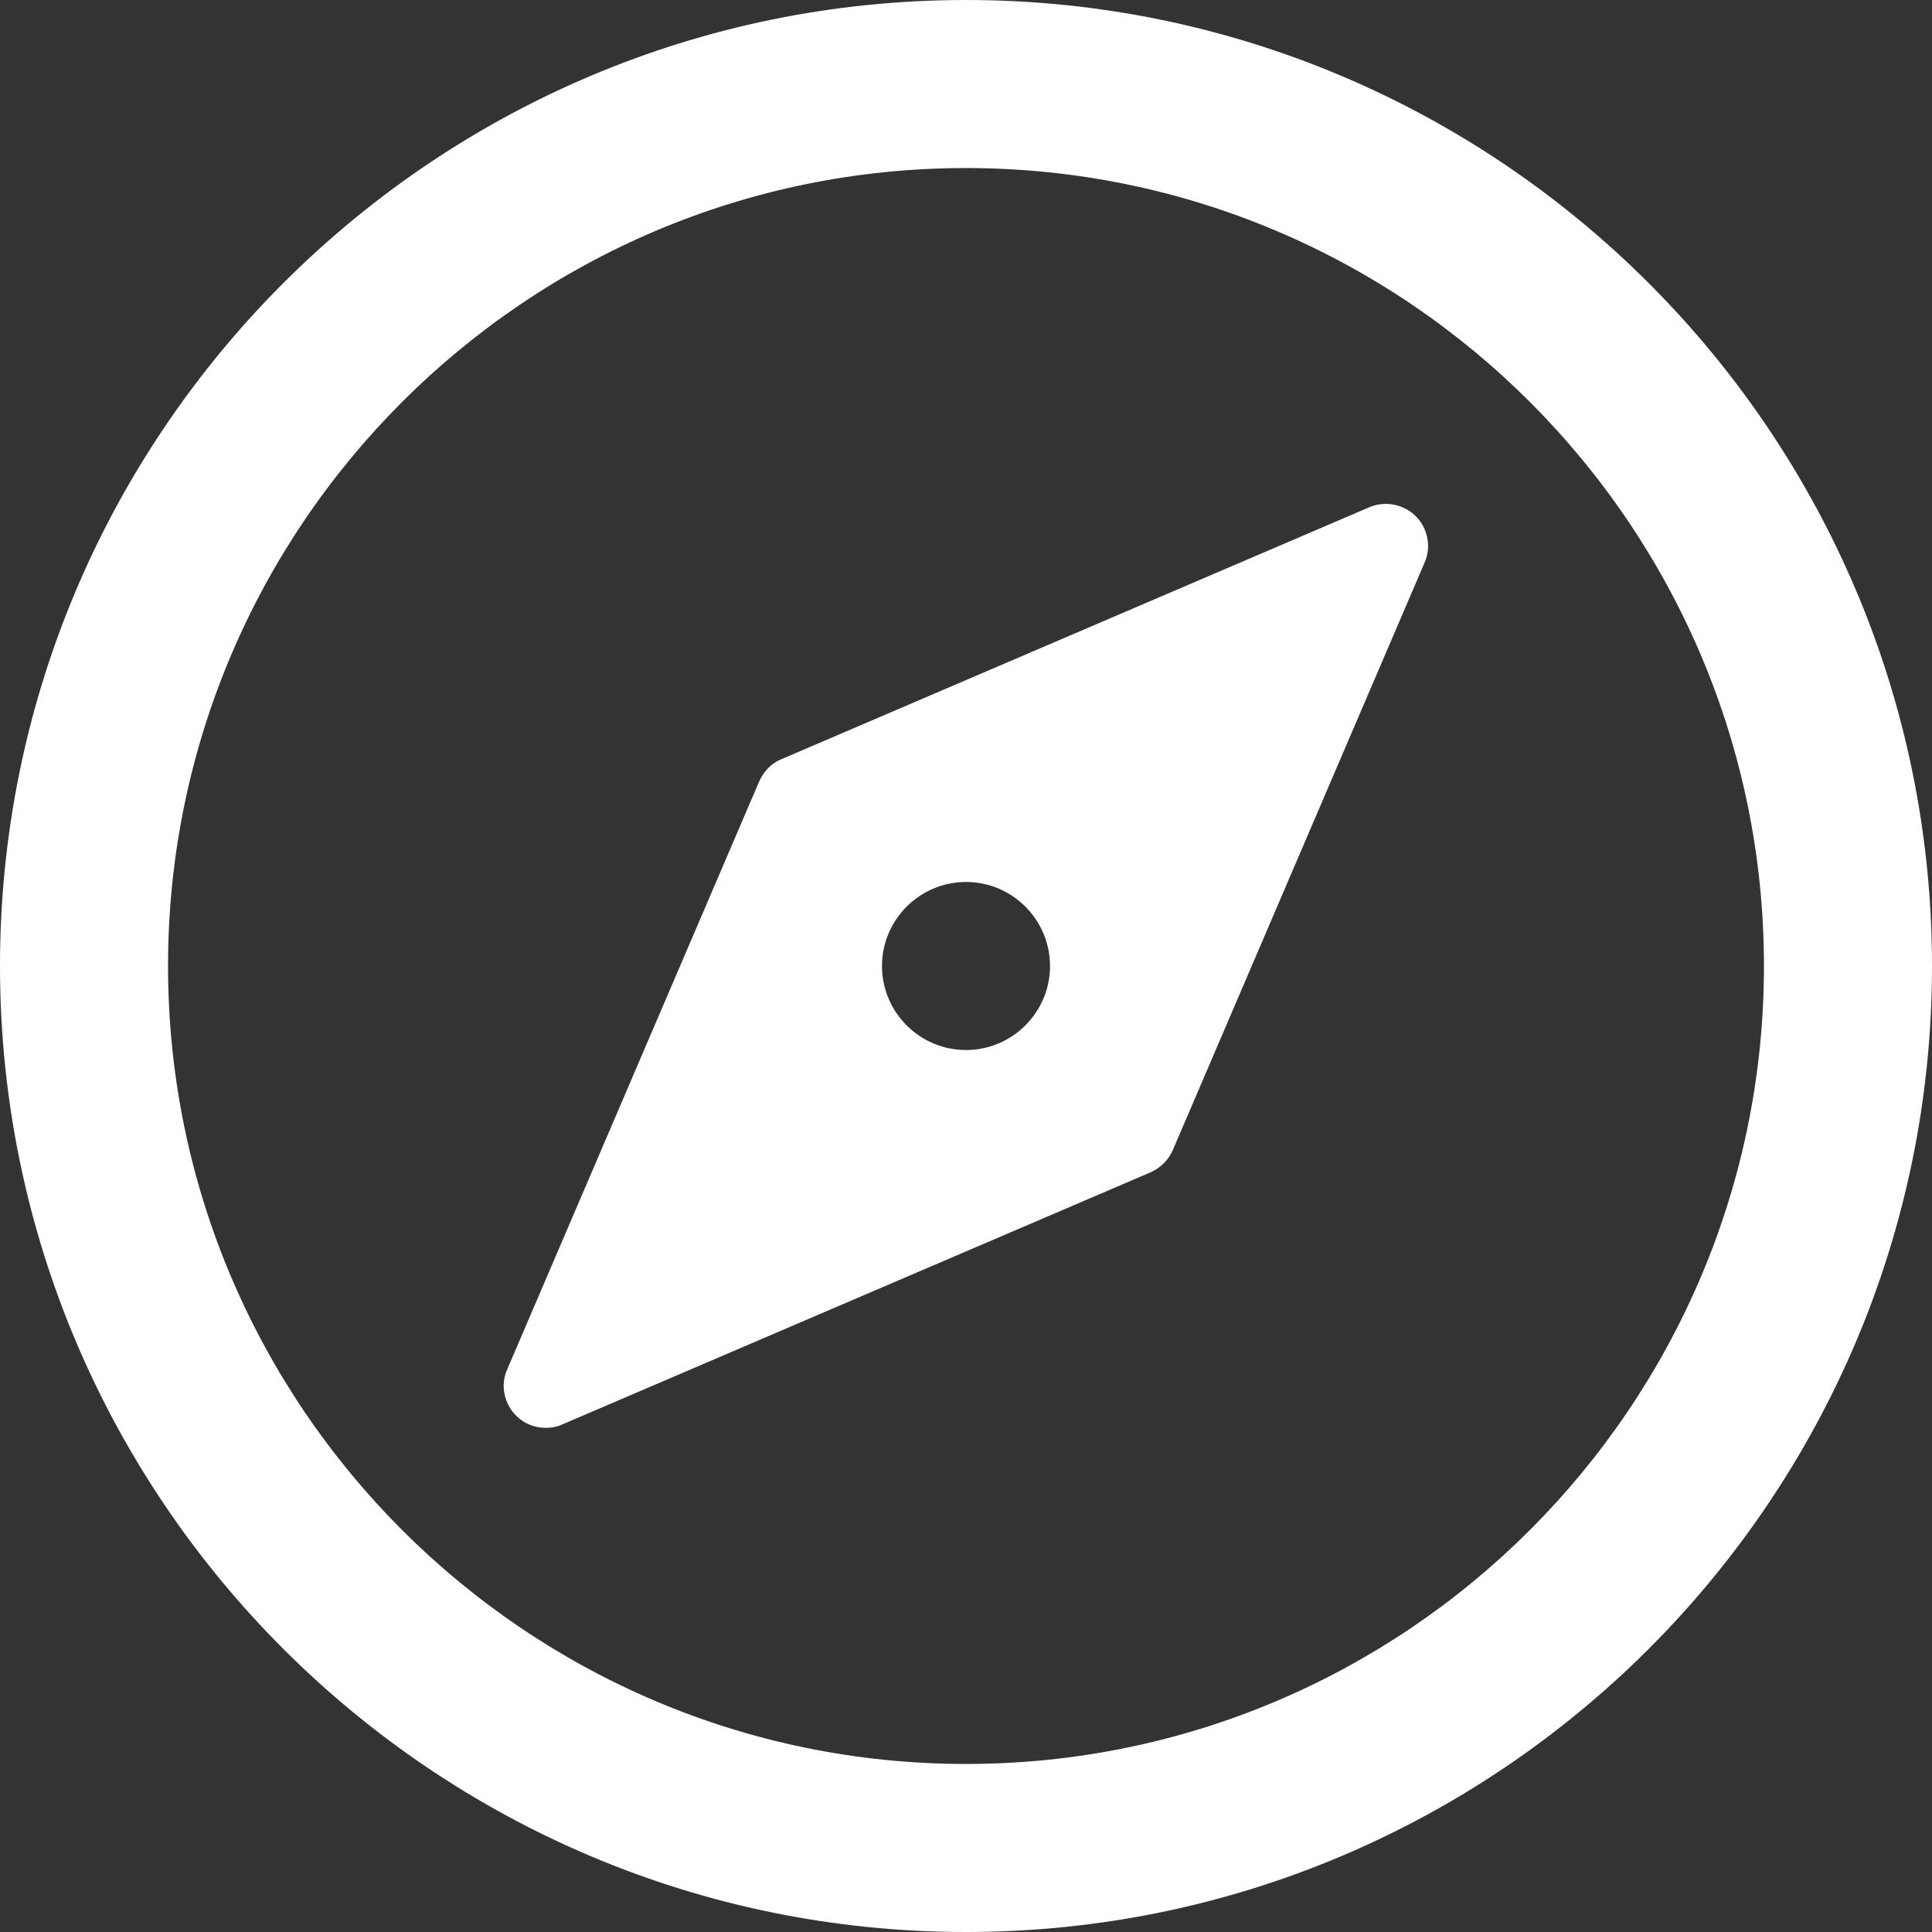 <?xml version="1.0" encoding="utf-8"?>
<!-- Generator: Adobe Illustrator 25.0.1, SVG Export Plug-In . SVG Version: 6.00 Build 0)  -->
<svg version="1.1" id="Ebene_1" xmlns="http://www.w3.org/2000/svg" xmlns:xlink="http://www.w3.org/1999/xlink" x="0px" y="0px"
	 viewBox="0 0 384 384" style="enable-background:new 0 0 384 384;" xml:space="preserve">
<rect x="0" y="0" width="384" height="384" fill="#333333" stroke="none"/>
<style type="text/css">
	.st0{fill:#FFFFFF;}
</style>
<g>
	<path class="st0" d="M192,0C86.1,0,0,86.1,0,192s86.1,192,192,192s192-86.1,192-192S297.9,0,192,0L192,0z M192,350.6
		c-87.5,0-158.6-71.2-158.6-158.6S104.5,33.4,192,33.4S350.6,104.6,350.6,192S279.5,350.6,192,350.6L192,350.6z"/>
	<path class="st0" d="M281.4,102.6c-2.4-2.4-6.1-3.1-9.2-1.8l-116.9,50.1c-2,0.8-3.5,2.4-4.4,4.4l-50.1,116.9
		c-1.4,3.1-0.6,6.8,1.8,9.2c1.6,1.6,3.7,2.4,5.9,2.4c1.1,0,2.2-0.2,3.3-0.7L228.7,233c2-0.9,3.5-2.4,4.4-4.4l50.1-116.9
		C284.5,108.7,283.8,105,281.4,102.6L281.4,102.6z M192,208.7c-9.2,0-16.7-7.5-16.7-16.7s7.5-16.7,16.7-16.7s16.7,7.5,16.7,16.7
		S201.2,208.7,192,208.7L192,208.7z"/>
</g>
</svg>
